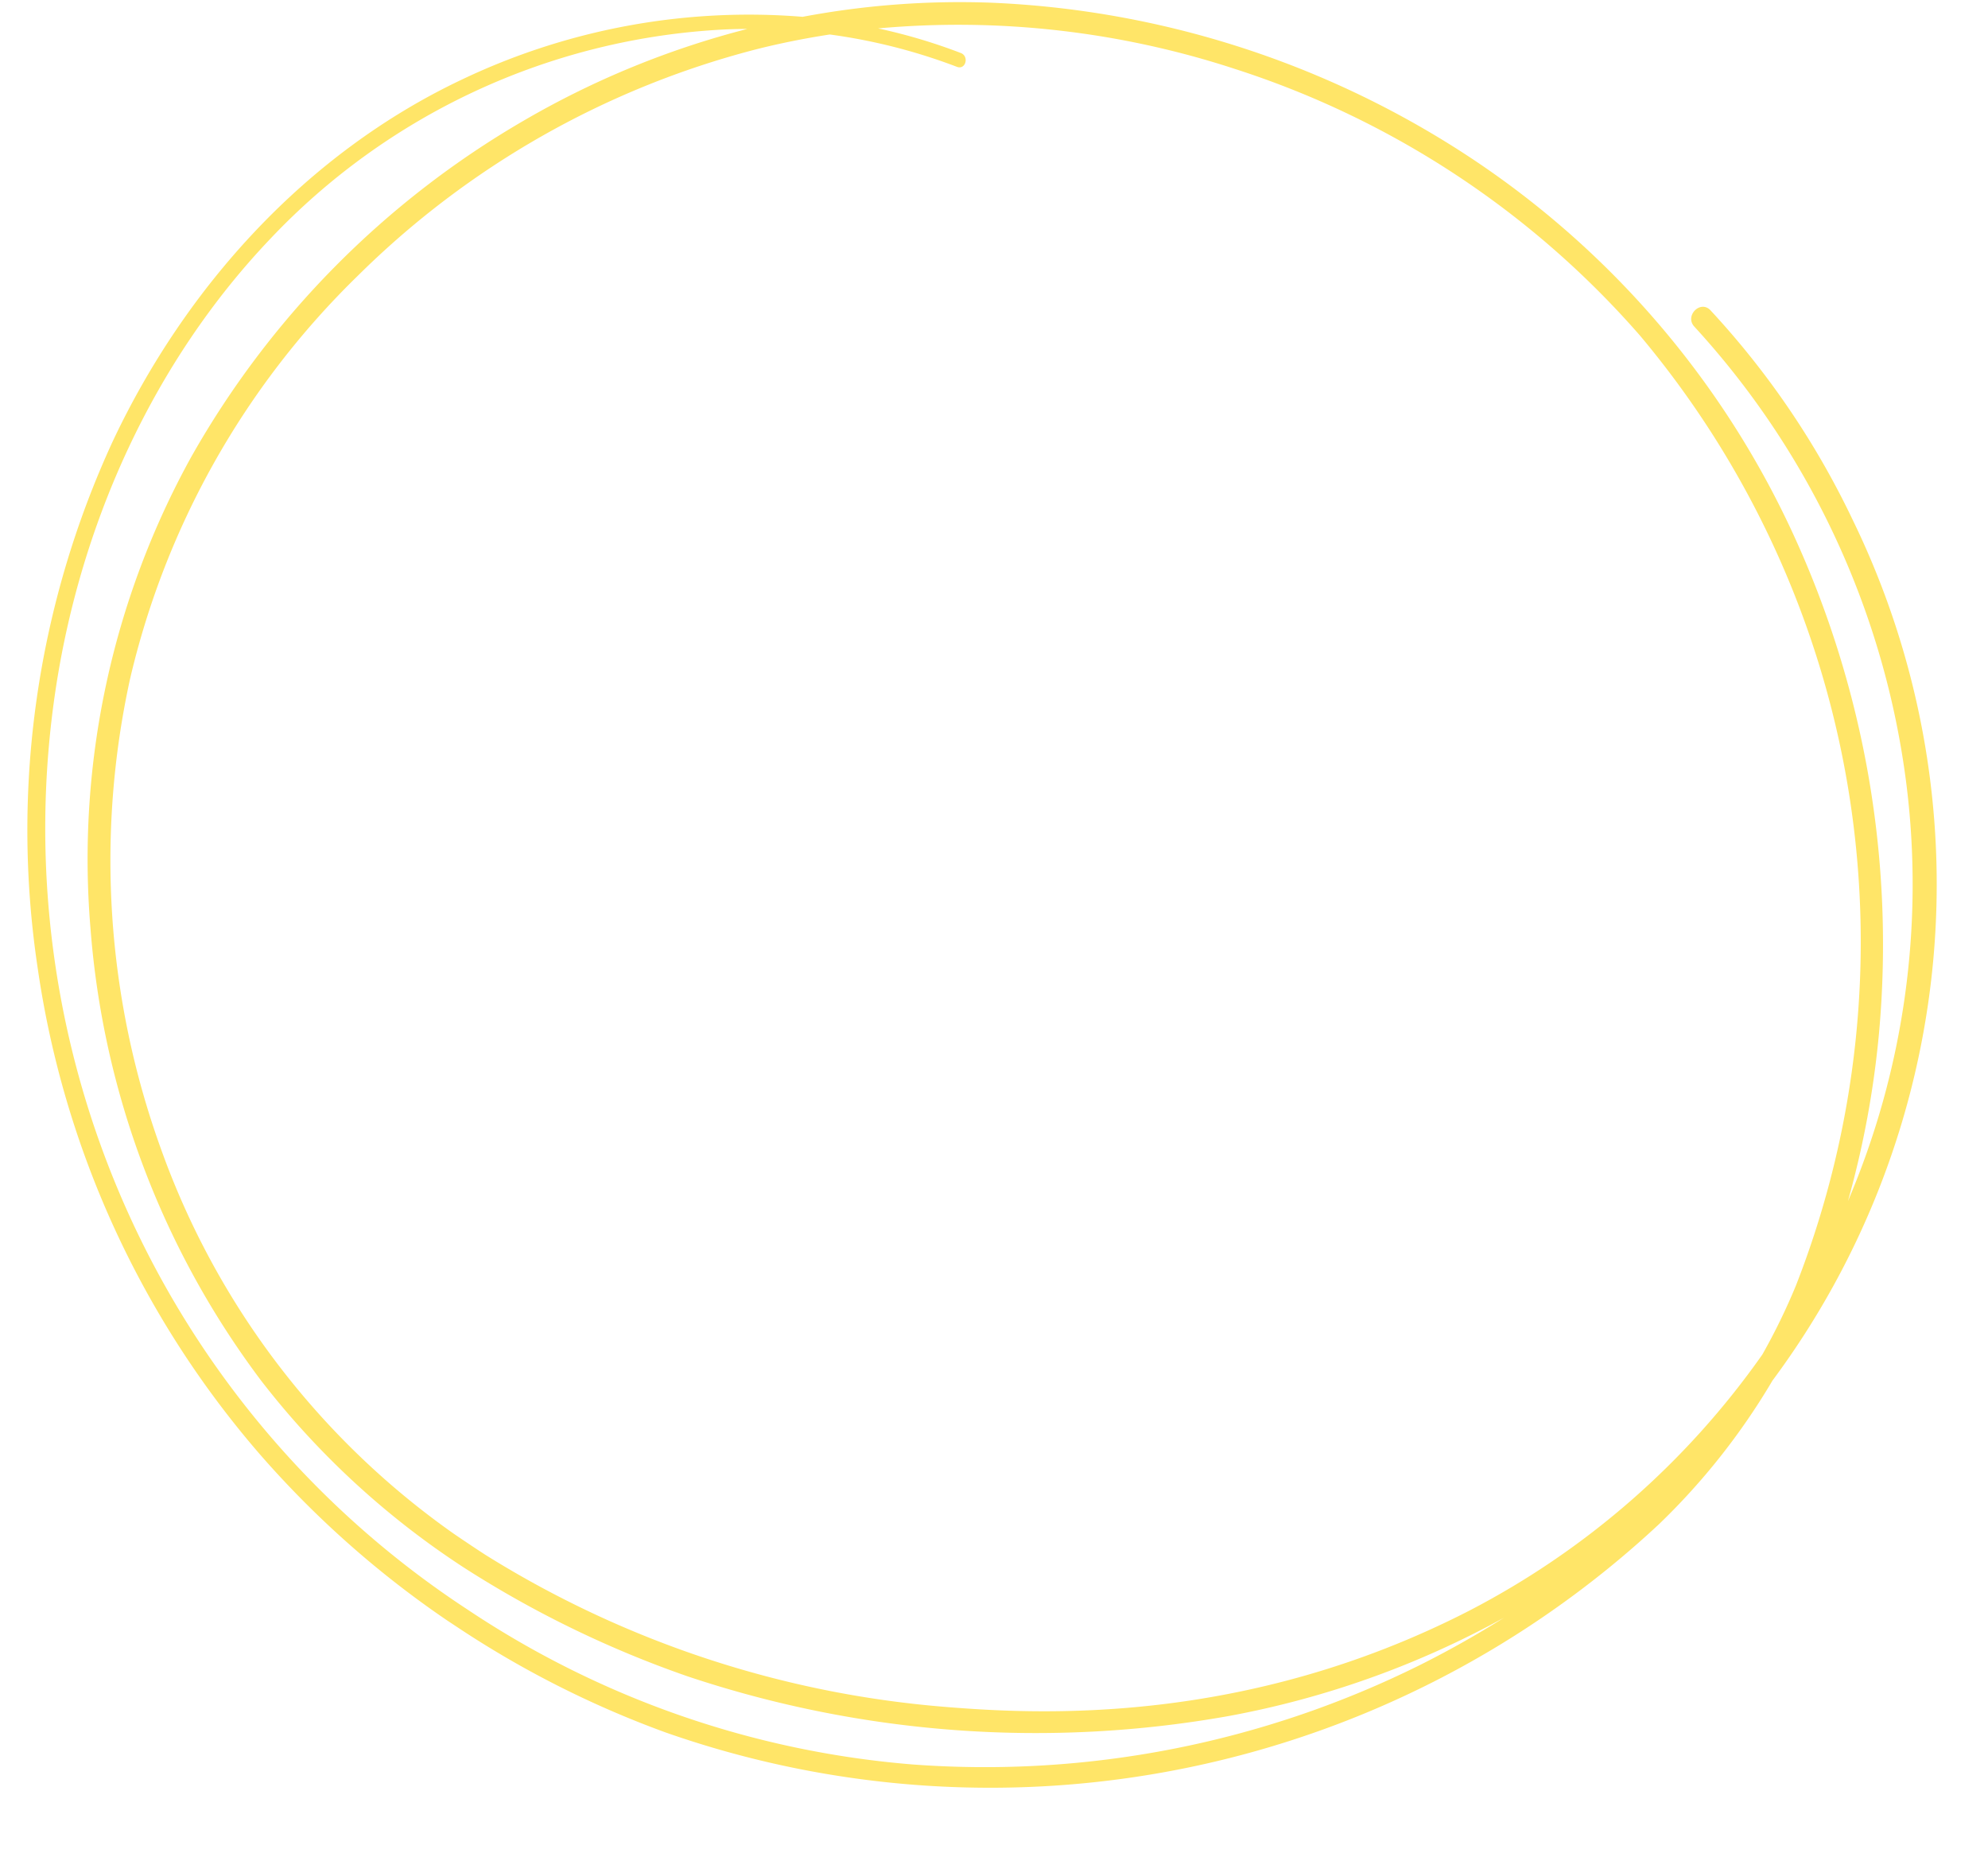 <?xml version="1.0" encoding="UTF-8" standalone="no"?><svg xmlns="http://www.w3.org/2000/svg" xmlns:xlink="http://www.w3.org/1999/xlink" fill="#ffe568" height="174.1" preserveAspectRatio="xMidYMid meet" version="1" viewBox="-2.6 -0.2 186.8 174.1" width="186.8" zoomAndPan="magnify"><g data-name="8" id="change1_1"><path d="M171.479,48.63a78.521,78.521,0,0,0-13.35-19.67c-.94-1.02-2.47.51-1.52,1.53a77.989,77.989,0,0,1,19.92,42.96,75.83,75.83,0,0,1-5.49,39.2,88.181,88.181,0,0,0,2.92-15.79,92.283,92.283,0,0,0-8.11-46.98,84.986,84.986,0,0,0-30.82-35.62A88.456,88.456,0,0,0,90.439.05a79.839,79.839,0,0,0-17.62,1.33A62.674,62.674,0,0,0,40.749,7.3c-14.59,6.92-25.9,19.43-32.74,33.93A87.162,87.162,0,0,0,.939,90.74a89.314,89.314,0,0,0,20.89,45.71,91.985,91.985,0,0,0,17.59,15.6l1.3.86a92.532,92.532,0,0,0,19.22,9.66,92.121,92.121,0,0,0,93.34-19.56,63.535,63.535,0,0,0,10.67-13.5,78.168,78.168,0,0,0,7.53-80.88Zm-40.66,107.61a91.849,91.849,0,0,1-47.65,9.34,88.025,88.025,0,0,1-41.83-14.55A87.732,87.732,0,0,1,2.679,64.24c2.41-15.51,9.21-30.52,20.07-41.95a63.087,63.087,0,0,1,42-19.68c.95-.06,1.91-.09,2.87-.09a82.238,82.238,0,0,0-21,8.61,84.688,84.688,0,0,0-31.25,31.6A78.161,78.161,0,0,0,5.9,86.99a80.951,80.951,0,0,0,16.07,42.57,77.54,77.54,0,0,0,19.08,17.56,98.894,98.894,0,0,0,20.96,10.18,103.23,103.23,0,0,0,50.95,3.71,85.882,85.882,0,0,0,25.76-9.22Q134.879,154.205,130.819,156.24ZM163,127.06a76.86,76.86,0,0,1-27.6,24.1c-20.971,10.752-40.362,9.741-49.31,9a96.118,96.118,0,0,1-43.07-14.27c-.539-.347-.982-.641-1.28-.84-.55-.37-1.11-.74-1.66-1.12a75.1,75.1,0,0,1-27.55-36.17,79.725,79.725,0,0,1-2.91-44.17,77.443,77.443,0,0,1,21.39-37.87A82.471,82.471,0,0,1,68.429,4.44c2.29-.58,4.61-1.04,6.94-1.4a53.761,53.761,0,0,1,11.95,3.04c.82.31,1.17-.99.36-1.3a52.4,52.4,0,0,0-7.77-2.31,83.5,83.5,0,0,1,33.57,3.82,85.048,85.048,0,0,1,38.03,25.05,88.6,88.6,0,0,1,14.64,89.25A58.6,58.6,0,0,1,163,127.06Z"/></g></svg>